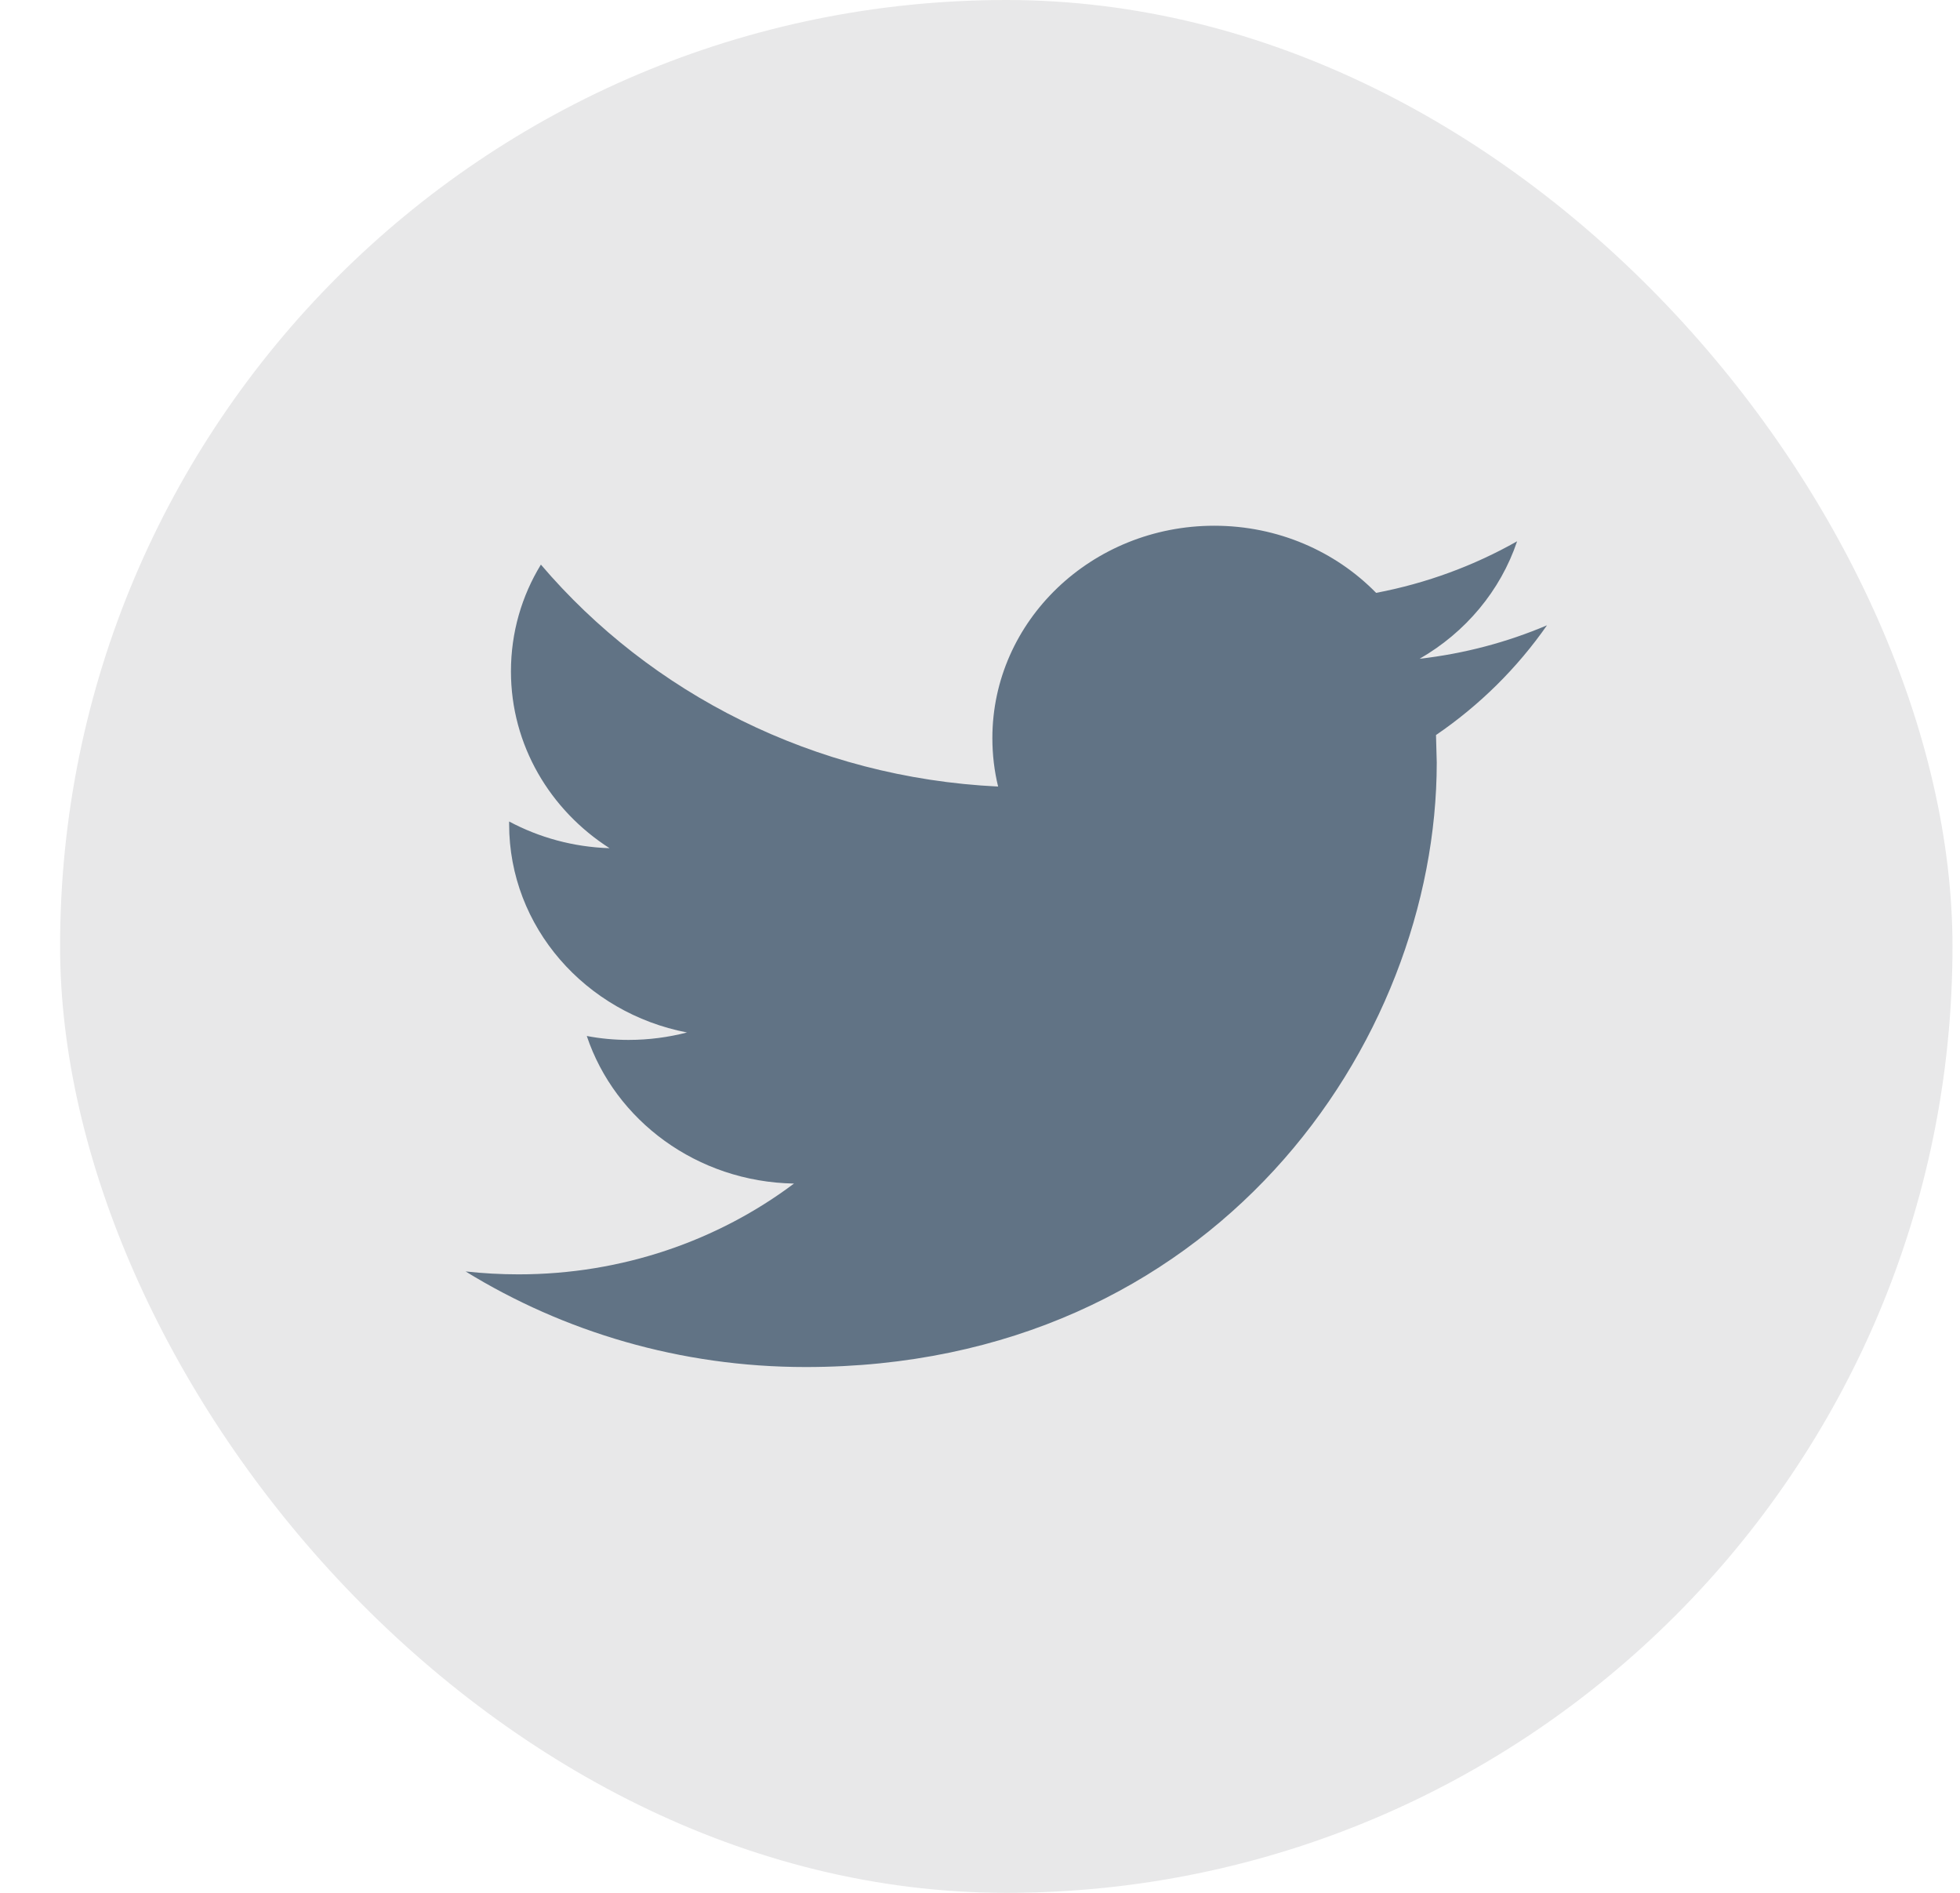 <svg width="29" height="28" viewBox="0 0 29 28" fill="none" xmlns="http://www.w3.org/2000/svg">
<rect x="0.889" width="28" height="28" rx="14" fill="#E8E8E9"/>
<path fill-rule="evenodd" clip-rule="evenodd" d="M22.889 9.25C22.3 9.5 21.668 9.669 21.004 9.745C21.682 9.356 22.201 8.739 22.447 8.007C21.811 8.367 21.109 8.628 20.361 8.77C19.762 8.158 18.91 7.777 17.966 7.777C16.153 7.777 14.683 9.185 14.683 10.919C14.683 11.165 14.712 11.406 14.768 11.635C12.041 11.504 9.622 10.253 8.003 8.352C7.72 8.815 7.56 9.355 7.56 9.931C7.56 11.022 8.139 11.984 9.019 12.547C8.481 12.53 7.975 12.388 7.533 12.152V12.192C7.533 13.714 8.664 14.984 10.165 15.273C9.89 15.344 9.6 15.383 9.3 15.383C9.088 15.383 8.883 15.363 8.682 15.325C9.1 16.574 10.312 17.483 11.748 17.508C10.625 18.35 9.209 18.851 7.672 18.851C7.407 18.851 7.146 18.836 6.889 18.808C8.341 19.701 10.066 20.222 11.92 20.222C17.958 20.222 21.258 15.433 21.258 11.28L21.247 10.873C21.892 10.433 22.45 9.88 22.889 9.25Z" fill="#617385"/>
</svg>
